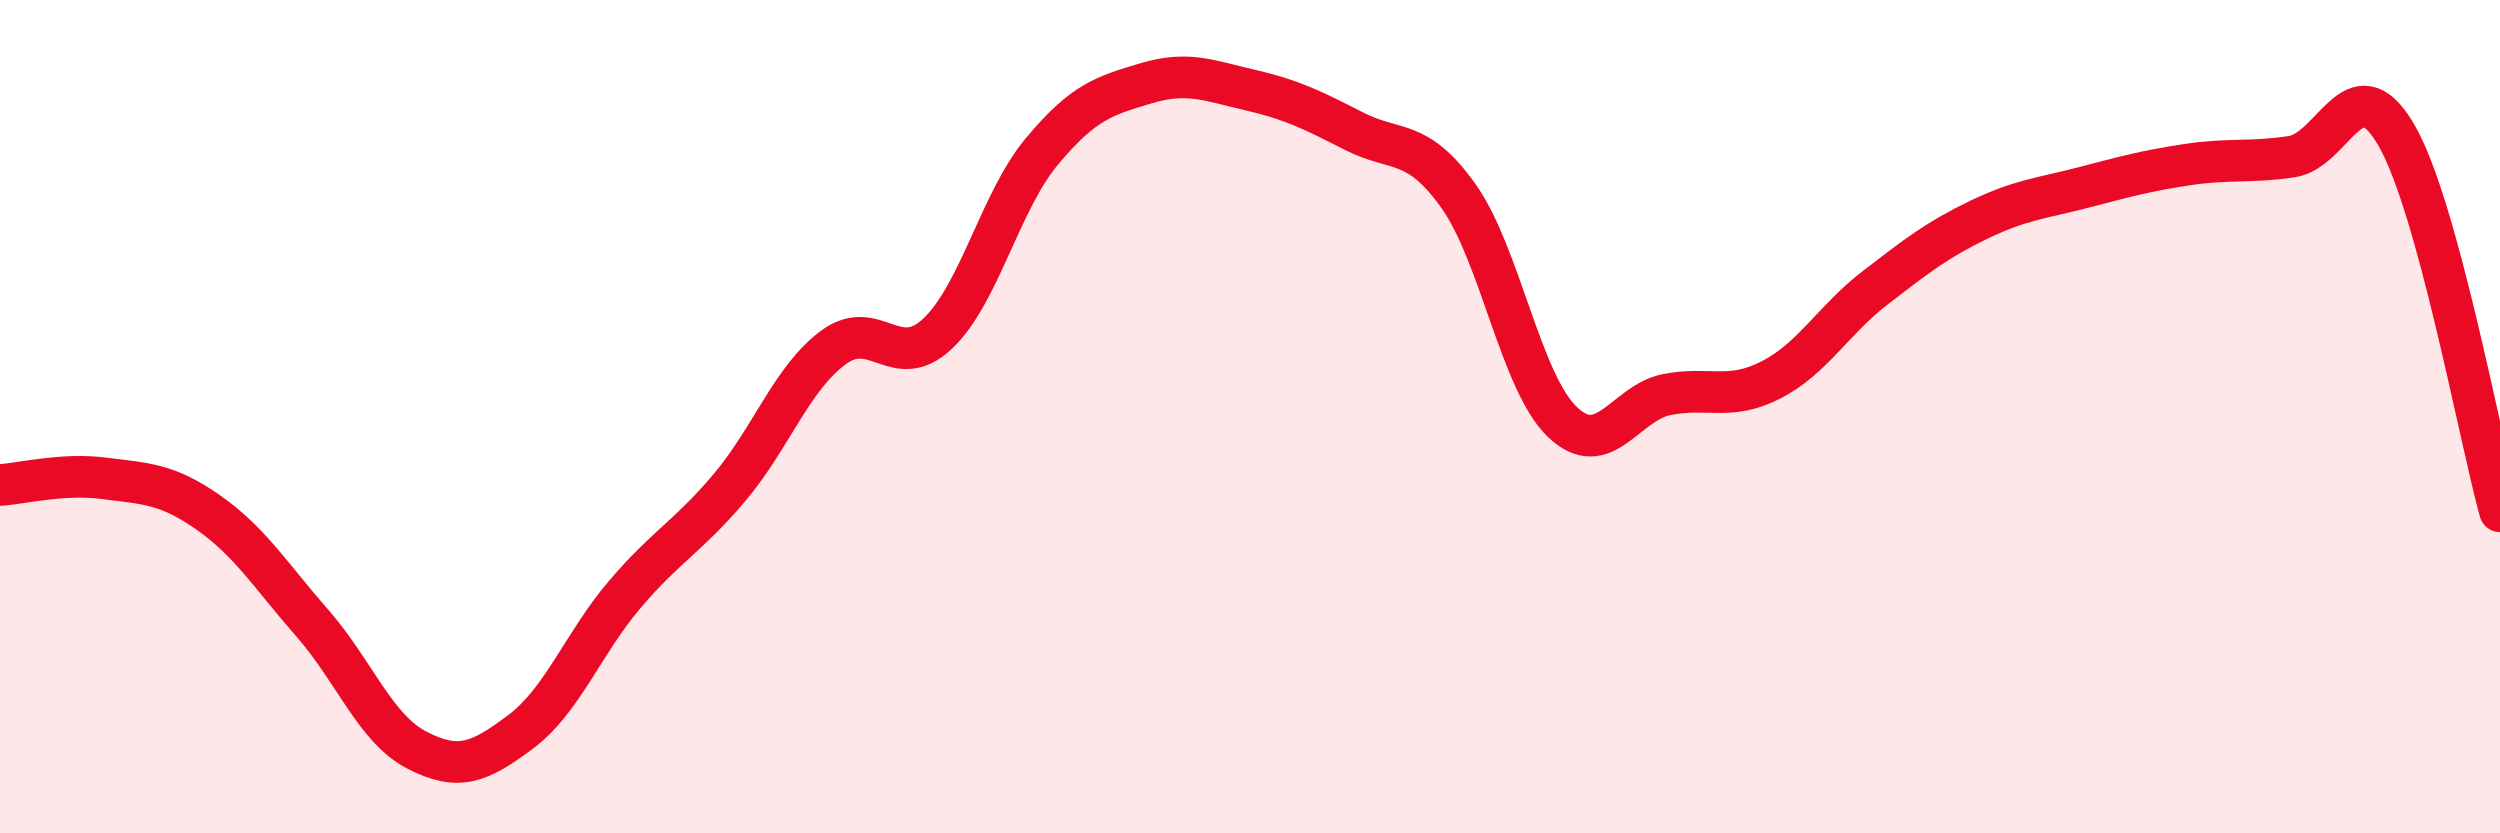 
    <svg width="60" height="20" viewBox="0 0 60 20" xmlns="http://www.w3.org/2000/svg">
      <path
        d="M 0,11.64 C 0.5,11.61 1.5,11.35 2.5,11.48 C 3.5,11.61 4,11.6 5,12.3 C 6,13 6.5,13.82 7.5,14.96 C 8.5,16.1 9,17.48 10,18 C 11,18.52 11.5,18.31 12.5,17.56 C 13.5,16.81 14,15.43 15,14.26 C 16,13.09 16.5,12.89 17.5,11.71 C 18.5,10.53 19,9.08 20,8.34 C 21,7.6 21.5,8.95 22.5,8.01 C 23.5,7.07 24,4.84 25,3.64 C 26,2.44 26.5,2.3 27.5,2 C 28.5,1.7 29,1.93 30,2.16 C 31,2.39 31.5,2.64 32.5,3.15 C 33.5,3.66 34,3.3 35,4.7 C 36,6.1 36.5,9.18 37.5,10.13 C 38.5,11.08 39,9.67 40,9.47 C 41,9.27 41.5,9.63 42.5,9.12 C 43.5,8.61 44,7.68 45,6.91 C 46,6.14 46.5,5.75 47.5,5.27 C 48.5,4.79 49,4.76 50,4.5 C 51,4.24 51.5,4.1 52.5,3.95 C 53.5,3.8 54,3.91 55,3.76 C 56,3.61 56.5,1.52 57.5,3.22 C 58.5,4.92 59.5,10.46 60,12.27L60 20L0 20Z"
        fill="#EB0A25"
        opacity="0.1"
        stroke-linecap="round"
        stroke-linejoin="round"
      />
      <path
        d="M 0,11.64 C 0.5,11.61 1.5,11.35 2.5,11.48 C 3.5,11.61 4,11.6 5,12.3 C 6,13 6.5,13.82 7.5,14.96 C 8.5,16.1 9,17.48 10,18 C 11,18.52 11.5,18.31 12.5,17.56 C 13.5,16.81 14,15.43 15,14.26 C 16,13.09 16.5,12.89 17.5,11.71 C 18.5,10.53 19,9.08 20,8.34 C 21,7.6 21.5,8.95 22.5,8.01 C 23.5,7.07 24,4.84 25,3.64 C 26,2.44 26.5,2.3 27.5,2 C 28.5,1.7 29,1.93 30,2.16 C 31,2.39 31.5,2.64 32.5,3.15 C 33.5,3.66 34,3.3 35,4.7 C 36,6.1 36.5,9.18 37.5,10.13 C 38.5,11.08 39,9.67 40,9.47 C 41,9.27 41.5,9.63 42.5,9.12 C 43.5,8.61 44,7.68 45,6.91 C 46,6.14 46.5,5.75 47.5,5.27 C 48.5,4.79 49,4.76 50,4.5 C 51,4.24 51.5,4.1 52.5,3.95 C 53.5,3.8 54,3.91 55,3.76 C 56,3.61 56.5,1.52 57.5,3.22 C 58.5,4.92 59.5,10.46 60,12.27"
        stroke="#EB0A25"
        stroke-width="1"
        fill="none"
        stroke-linecap="round"
        stroke-linejoin="round"
      />
    </svg>
  